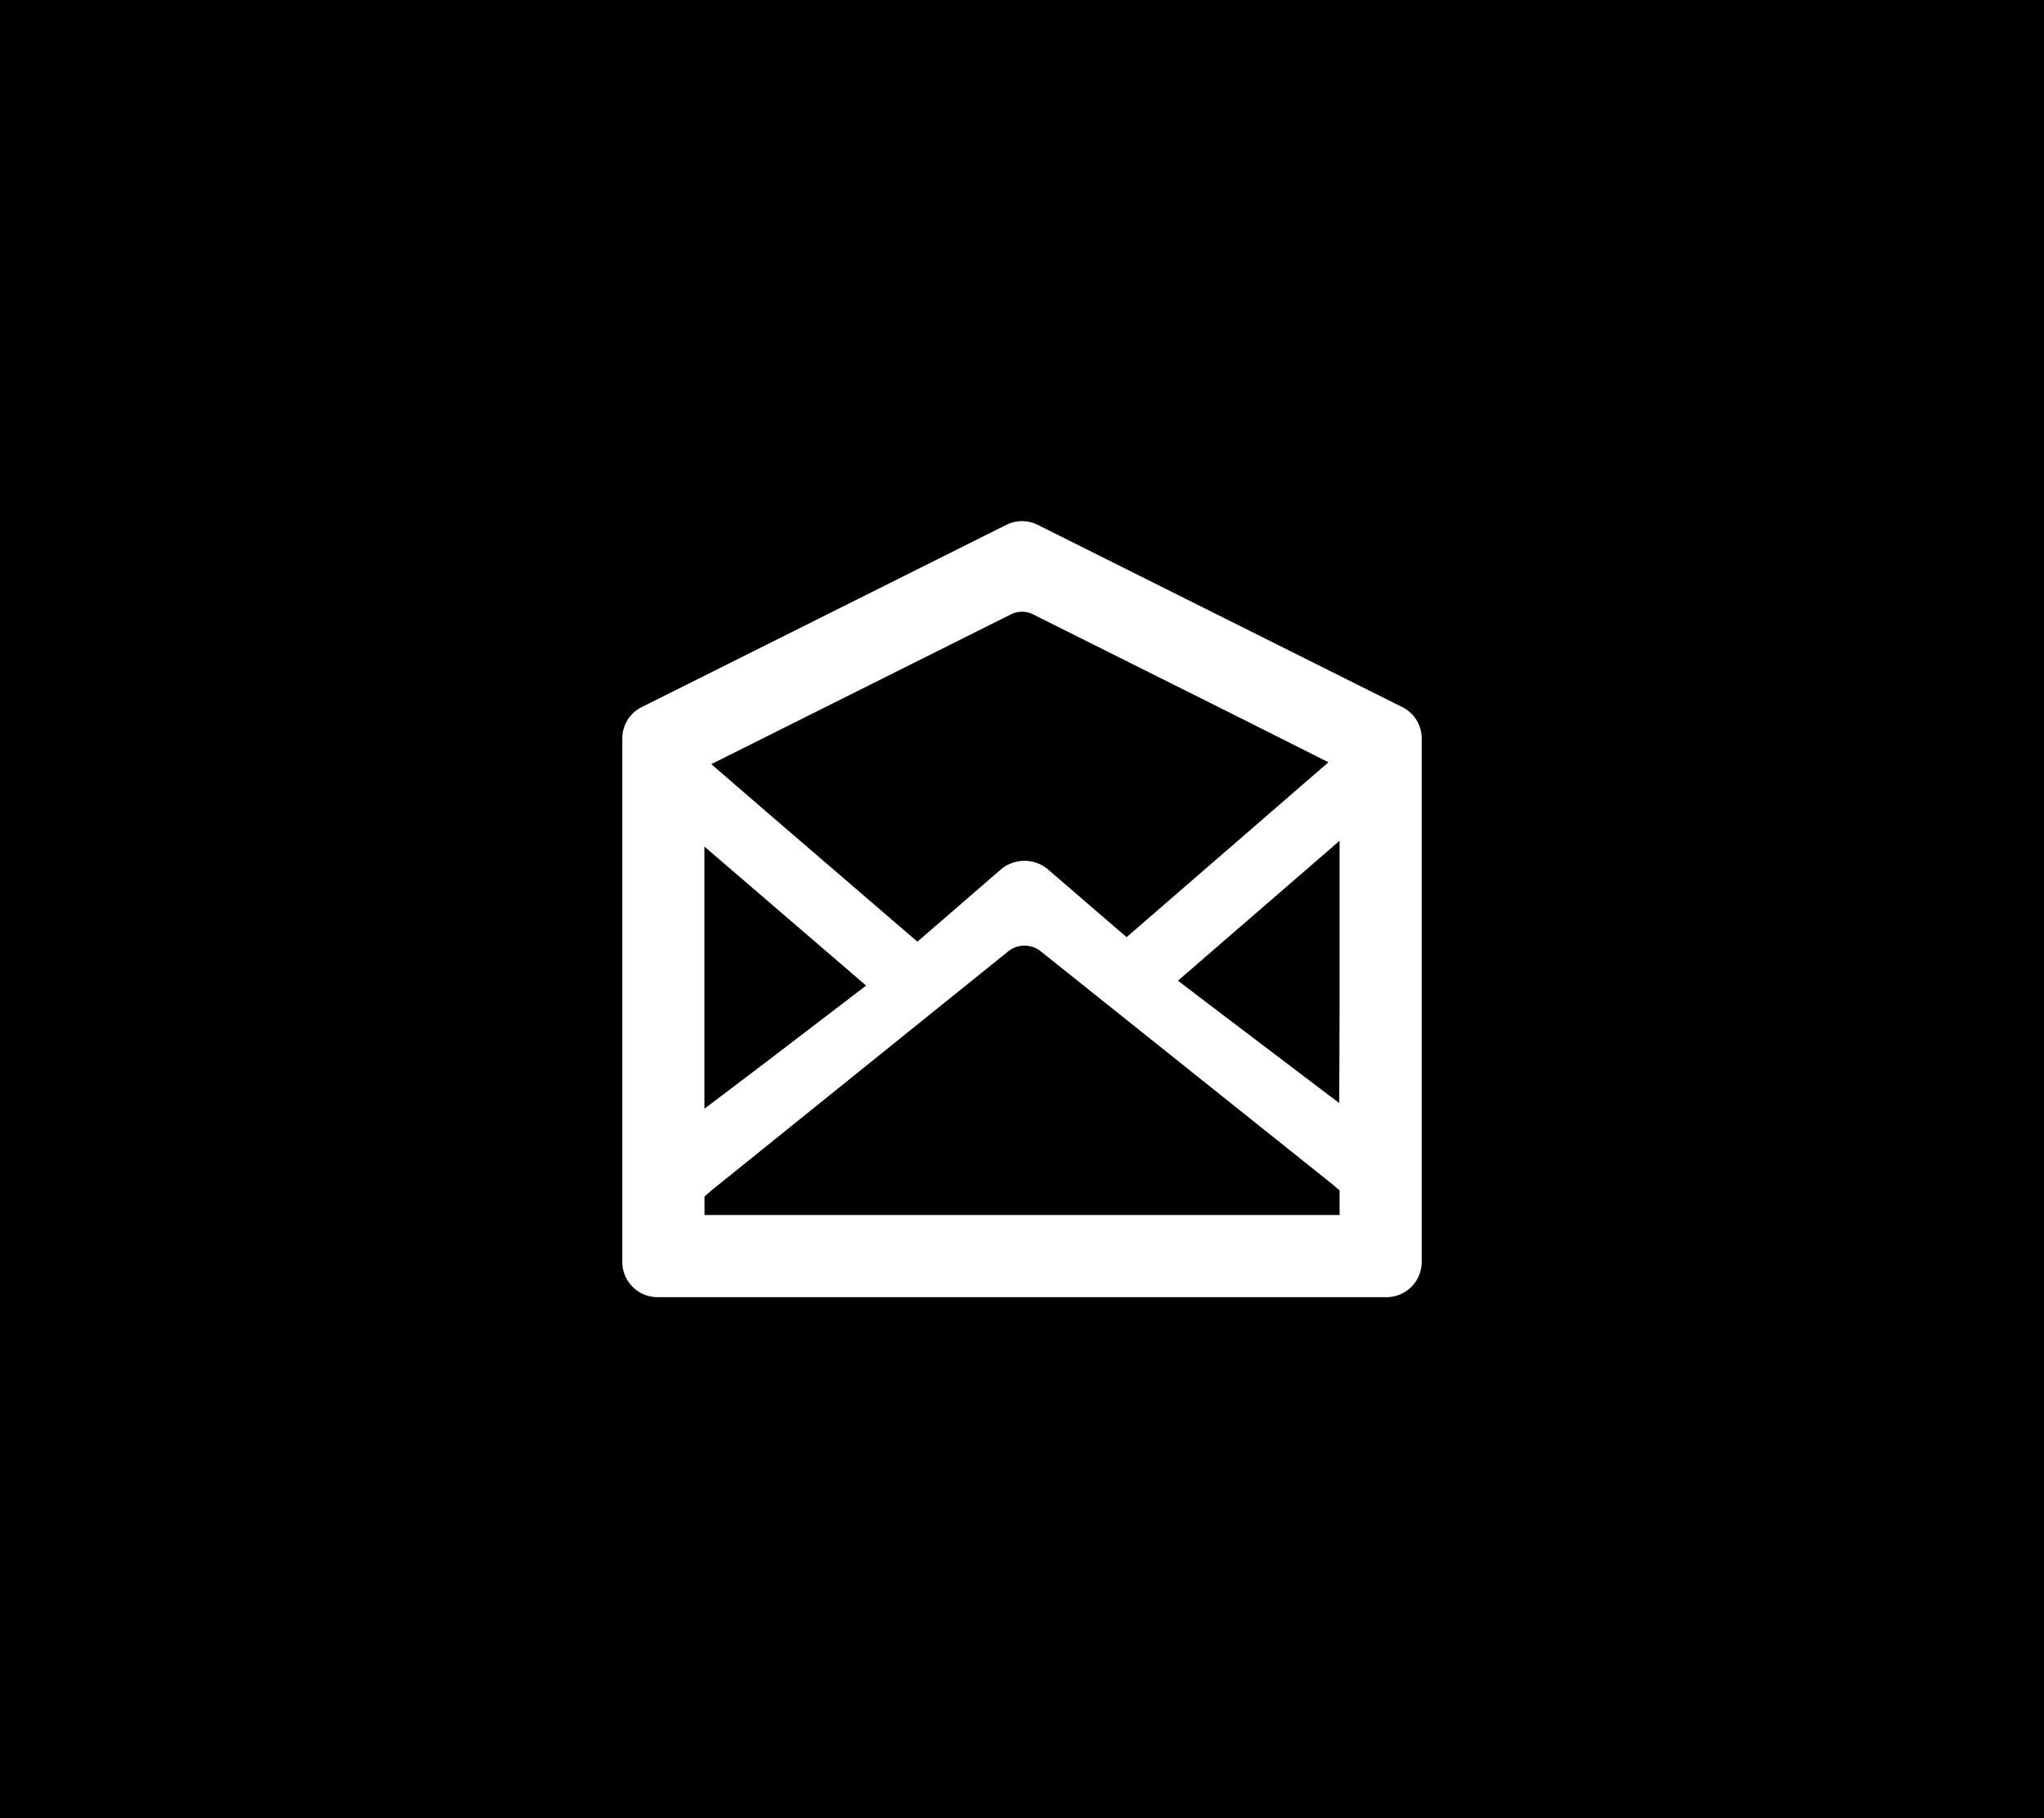 <svg xmlns="http://www.w3.org/2000/svg" width="24" height="21.355" viewBox="0 0 24 21.355">
  <defs>
    <style>
      .cls-1 {
        fill: #fff;
      }
    </style>
  </defs>
  <title>Asset 3</title>
  <g id="Layer_2" data-name="Layer 2">
    <g id="Layer_1-2" data-name="Layer 1">
      <g>
        <rect width="24" height="21.355"/>
        <path class="cls-1" d="M16.465,8.304,12.185,6.164a.411.411,0,0,0-.369,0L7.535,8.304a.41.41,0,0,0-.228.369V14.821a.414.414,0,0,0,.413.413h8.56a.414.414,0,0,0,.413-.413V8.674A.41.41,0,0,0,16.465,8.304Zm-6.296,3.271-1.176.899-.722.547V9.942L9.846,11.296ZM8.272,14.269v-.217l.082-.072,3.475-2.8a.306.306,0,0,1,.402.001l3.414,2.727.084.072v.289h-7.457Zm7.457-2.48-.004,1.166L14.155,11.764l-.324-.247,1.898-1.643Zm-.131-2.837-2.37,2.054-.92-.793a.429.429,0,0,0-.56.001l-.976.845L9.026,9.557,8.352,8.974l3.518-1.759a.29.29,0,0,1,.26 0l2.514,1.257Z"/>
      </g>
    </g>
  </g>
</svg>

